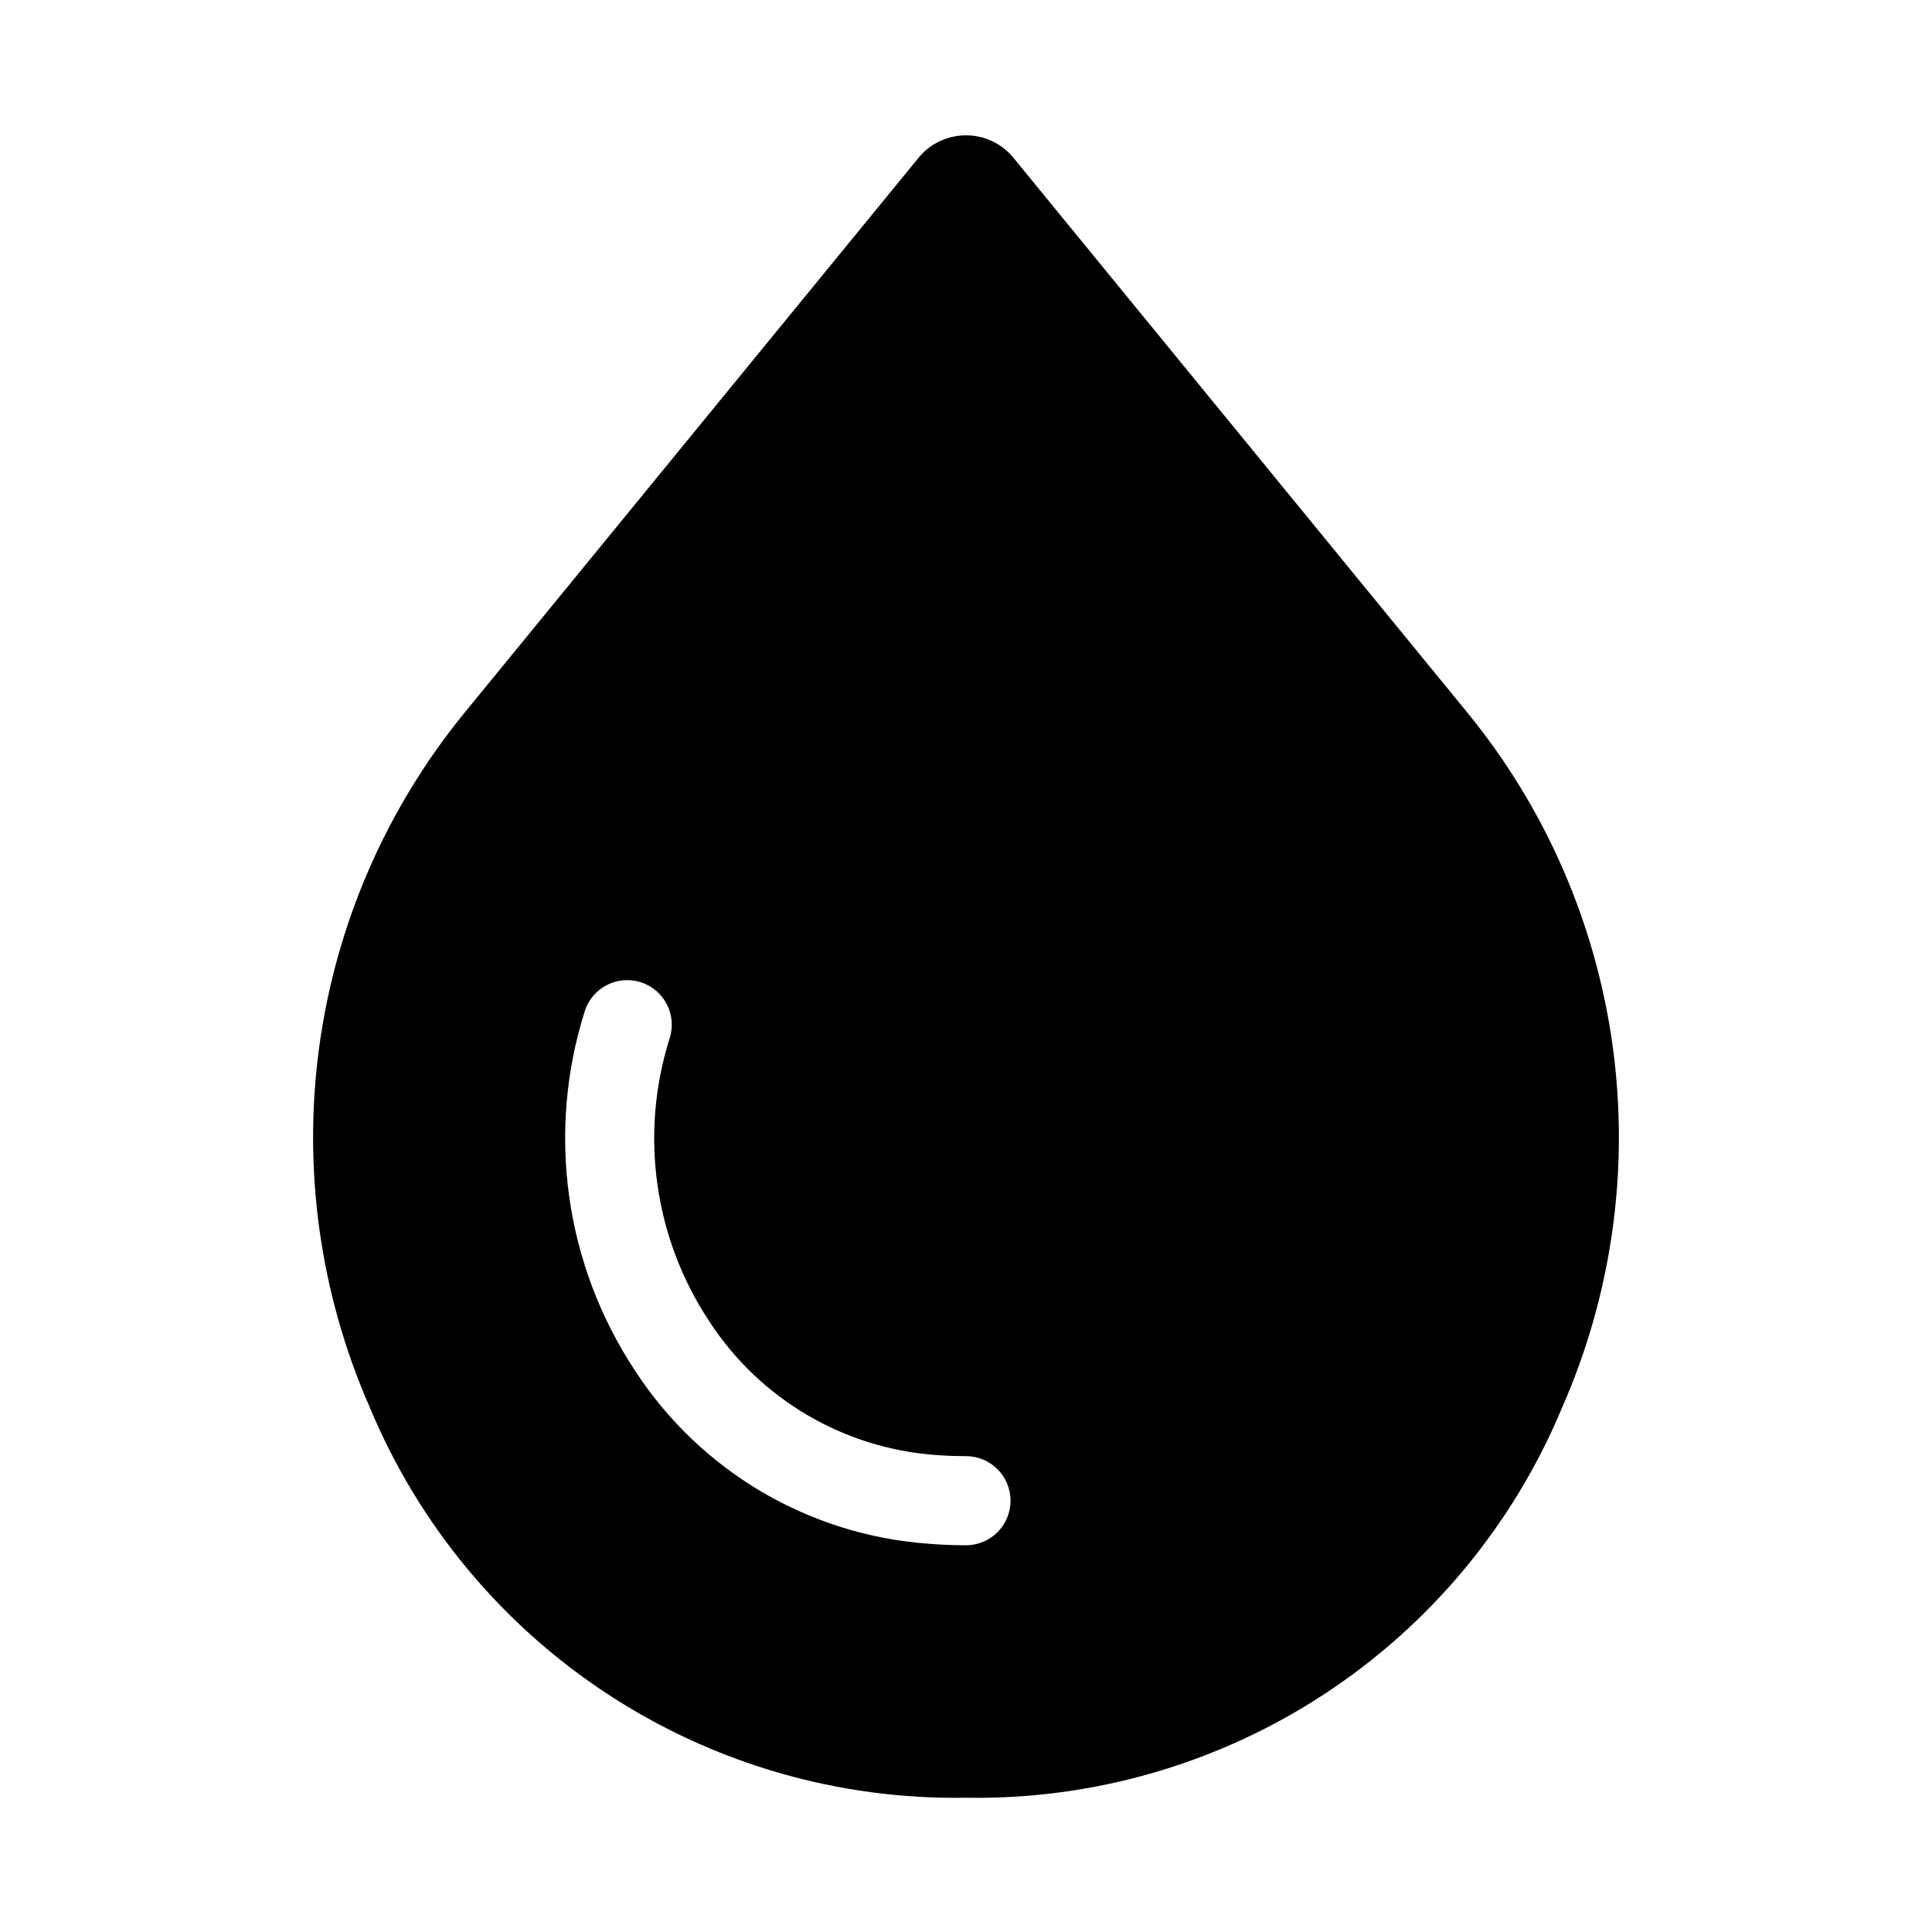 <?xml version="1.0" encoding="UTF-8"?>
<!-- Uploaded to: SVG Repo, www.svgrepo.com, Generator: SVG Repo Mixer Tools -->
<svg fill="#000000" width="800px" height="800px" version="1.1" viewBox="144 144 512 512" xmlns="http://www.w3.org/2000/svg">
 <path d="m412.19 185.35c-3.09-3.492-7.531-5.488-12.191-5.488-4.664 0-9.102 1.996-12.195 5.488l-120.68 147.51c-20.75 25.387-34.078 56.016-38.516 88.5-4.434 32.484 0.195 65.566 13.379 95.586 12.934 31.094 34.914 57.586 63.09 76.039 28.176 18.449 61.246 28.008 94.922 27.434 33.672 0.574 66.742-8.984 94.918-27.438 28.172-18.449 50.152-44.941 63.09-76.035 13.188-30.02 17.816-63.098 13.383-95.586-4.434-32.484-17.762-63.113-38.512-88.5zm-12.191 368.16c-3.383 0-6.734-0.137-10.055-0.414l-0.004-0.004c-31.547-2.297-60.215-19.18-77.52-45.656-18.707-28.16-23.648-63.281-13.438-95.512 2.004-6.207 8.66-9.613 14.867-7.609 6.207 2.004 9.613 8.664 7.609 14.871-8.02 25.359-4.117 52.988 10.609 75.137 13.344 20.434 35.457 33.473 59.793 35.254 2.691 0.215 5.398 0.316 8.133 0.316h0.004c6.519 0 11.805 5.285 11.805 11.809 0 6.519-5.285 11.809-11.805 11.809z"/>
</svg>